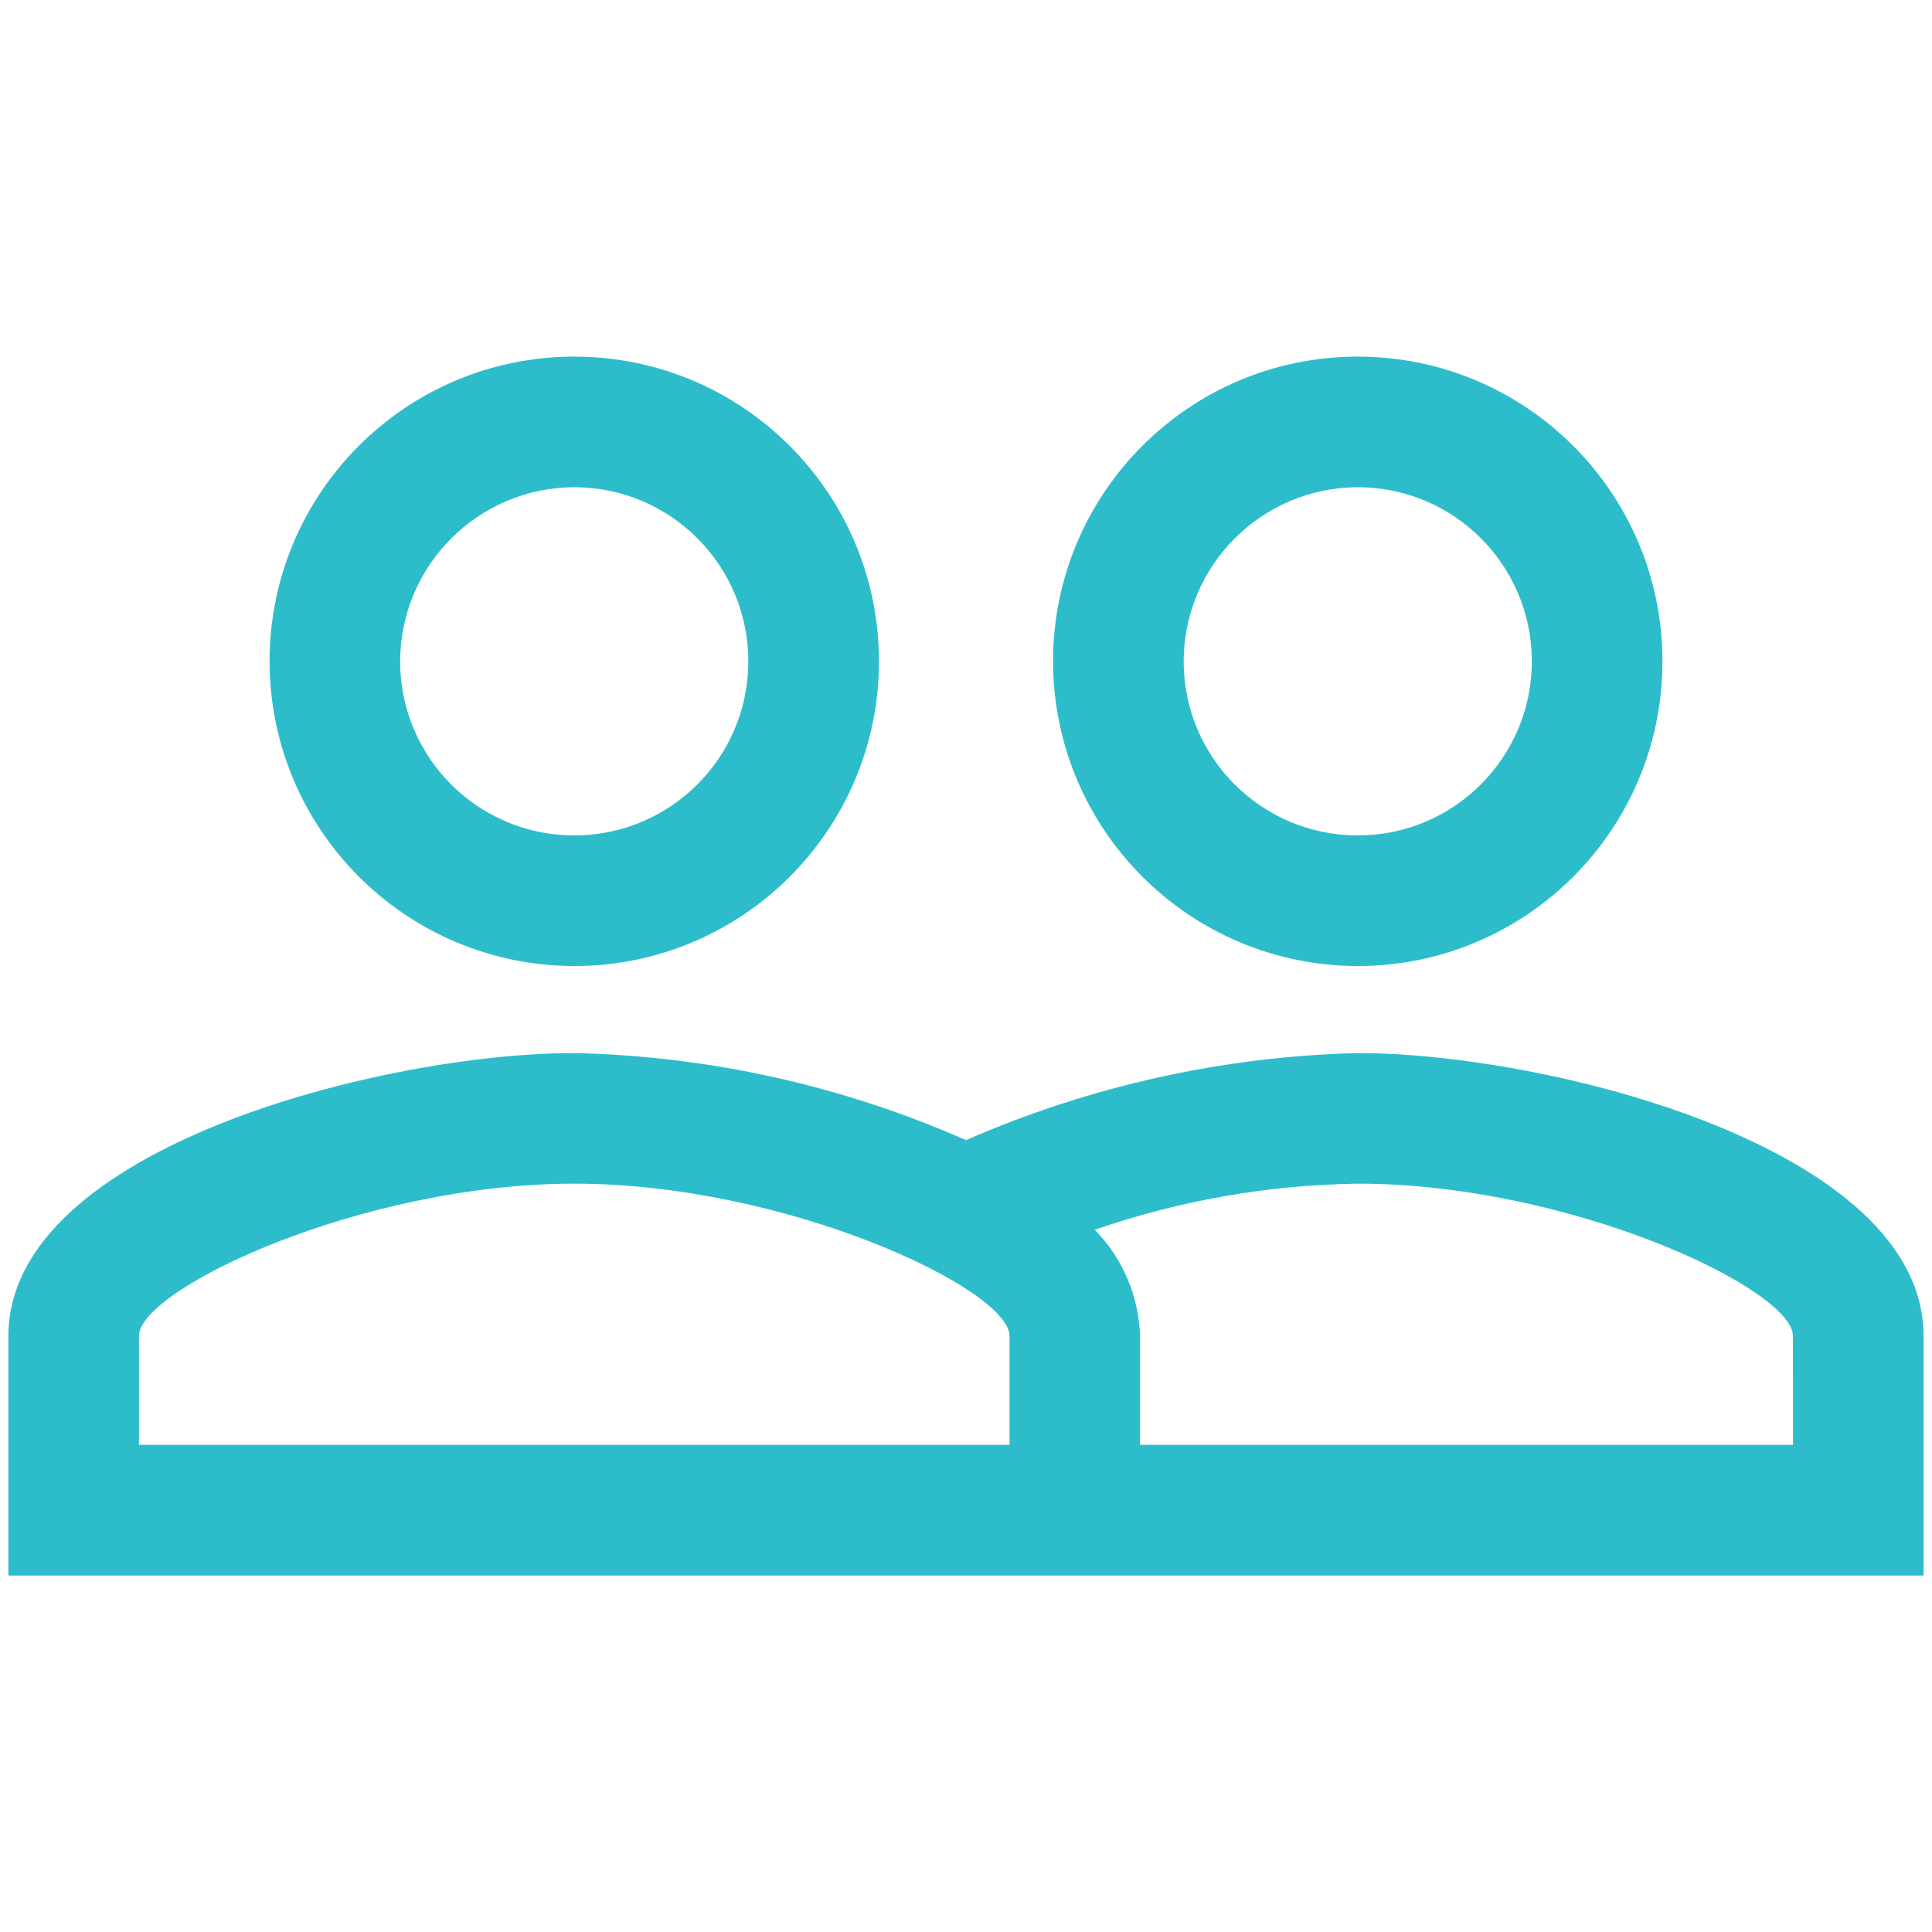 <?xml version="1.0" encoding="utf-8"?>
<!-- Generator: Adobe Illustrator 16.0.0, SVG Export Plug-In . SVG Version: 6.00 Build 0)  -->
<!DOCTYPE svg PUBLIC "-//W3C//DTD SVG 1.1//EN" "http://www.w3.org/Graphics/SVG/1.1/DTD/svg11.dtd">
<svg version="1.1" id="Layer_1" xmlns="http://www.w3.org/2000/svg" xmlns:xlink="http://www.w3.org/1999/xlink" x="0px" y="0px"
	 width="84px" height="84px" viewBox="-3.431 -17.457 84 84" enable-background="new -3.431 -17.457 84 84" xml:space="preserve">
<g transform="translate(0 0)">
	<path fill="#2DBDCA" d="M55.601,28.328c-5.868,0.148-11.652,1.434-17.032,3.786c-5.373-2.37-11.162-3.656-17.033-3.786
		c-8.214,0-24.602,4.088-24.602,12.307v10.409h83.268V40.629C80.202,32.416,63.815,28.328,55.601,28.328z M40.461,45.362H2.611
		v-4.732c0-2.044,9.689-6.624,18.925-6.624c9.235,0,18.924,4.58,18.924,6.624L40.461,45.362z M74.526,45.362h-28.39v-4.732
		c-0.052-1.732-0.755-3.381-1.969-4.619c3.68-1.273,7.538-1.95,11.431-2.005c9.234,0,18.925,4.58,18.925,6.624L74.526,45.362z
		 M21.536,24.544c7.316,0,13.248-5.93,13.248-13.247c0.001-7.316-5.93-13.248-13.246-13.249c-7.317,0-13.248,5.93-13.249,13.247
		c0,0,0,0,0,0.001C8.298,18.609,14.223,24.535,21.536,24.544z M21.536,3.727c4.18,0,7.569,3.389,7.569,7.57
		c0,4.18-3.389,7.569-7.569,7.569c-4.181,0-7.57-3.389-7.57-7.569C13.979,7.121,17.361,3.738,21.536,3.727L21.536,3.727z
		 M55.601,24.544c7.316,0,13.248-5.931,13.248-13.248c0-7.317-5.932-13.248-13.248-13.248c-7.315,0-13.247,5.931-13.247,13.248l0,0
		C42.362,18.61,48.288,24.536,55.601,24.544z M55.601,3.727c4.182,0,7.569,3.389,7.569,7.57c0,4.18-3.388,7.569-7.569,7.569
		c-4.18,0-7.568-3.389-7.568-7.569C48.043,7.121,51.425,3.738,55.601,3.727L55.601,3.727z"/>
</g>
</svg>
